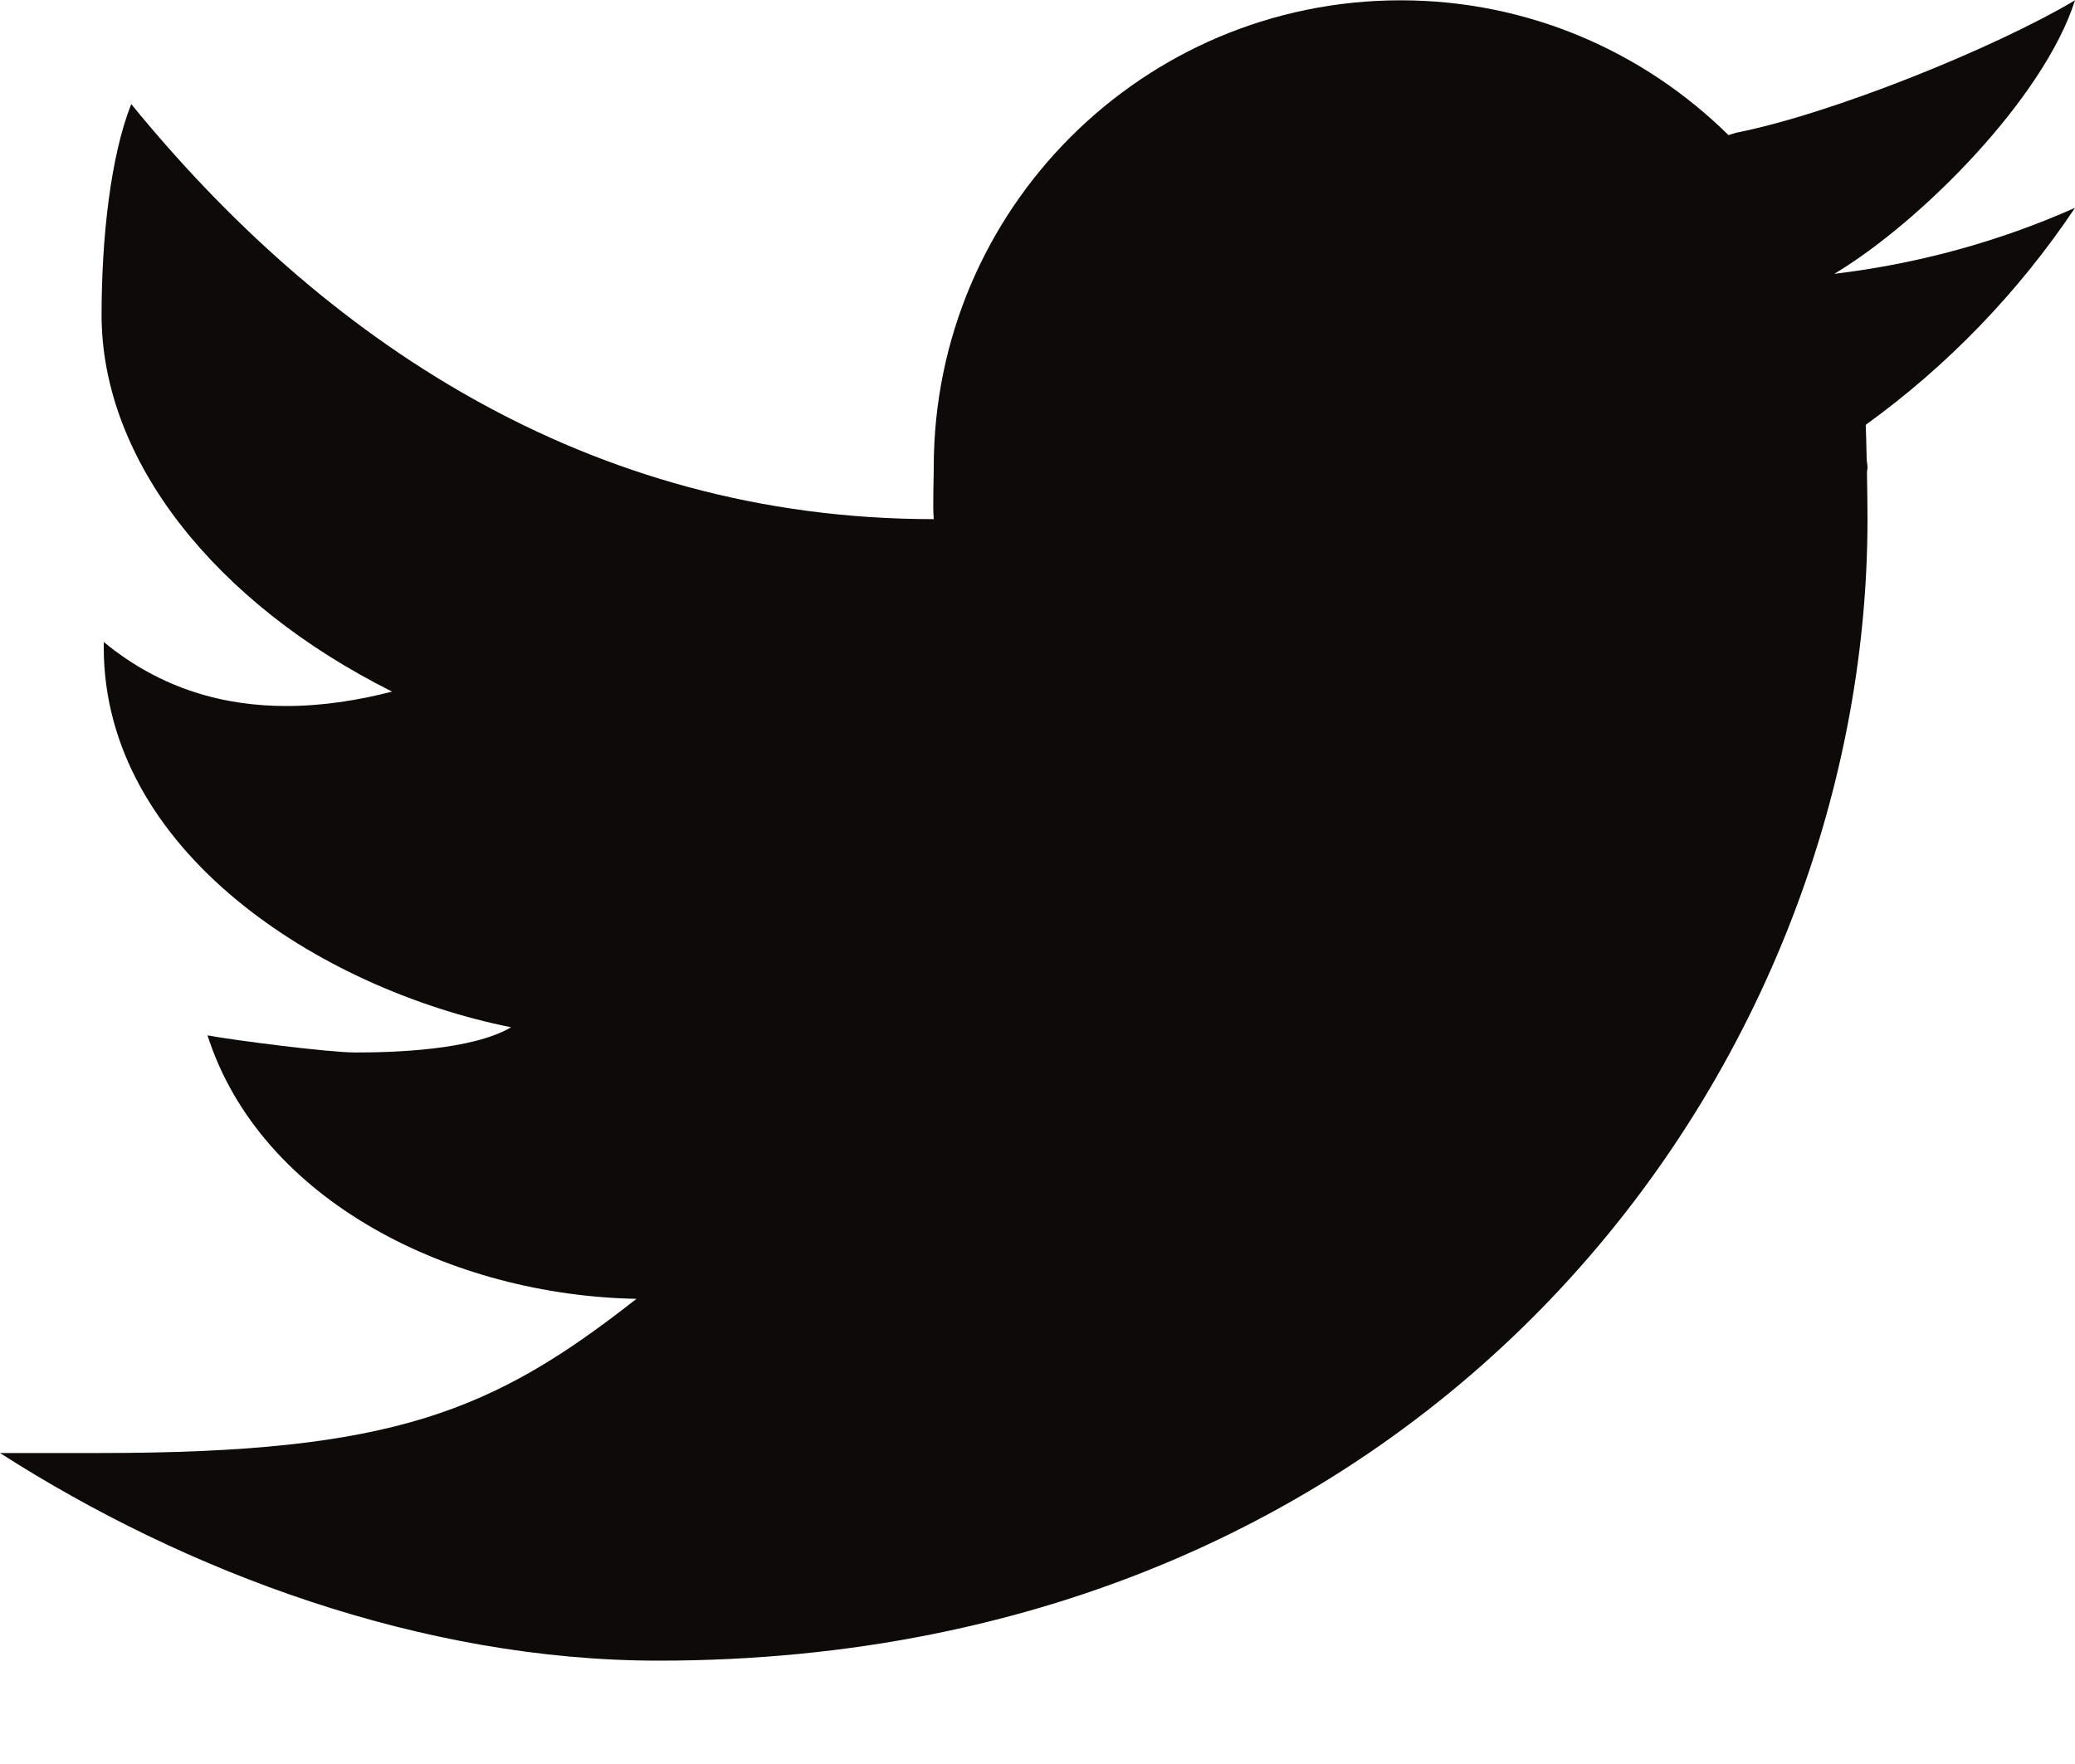 <svg width="20" height="17" viewBox="0 0 20 17" fill="none" xmlns="http://www.w3.org/2000/svg">
<path d="M20 0.003C19.22 0.466 17.655 1.097 16.735 1.279C16.708 1.286 16.686 1.295 16.66 1.302C15.847 0.5 14.733 0.003 13.5 0.003C11.015 0.003 9 2.018 9 4.503C9 4.634 8.989 4.875 9 5.003C5.647 5.003 3.095 3.247 1.265 1.003C1.066 1.503 0.979 2.293 0.979 3.035C0.979 4.436 2.074 5.812 3.779 6.665C3.465 6.746 3.119 6.804 2.759 6.804C2.178 6.804 1.563 6.651 1 6.187C1 6.204 1 6.22 1 6.238C1 8.196 3.078 9.529 4.926 9.9C4.551 10.121 3.795 10.143 3.426 10.143C3.166 10.143 2.246 10.024 2 9.978C2.514 11.583 4.368 12.485 6.135 12.517C4.753 13.601 3.794 14.003 0.964 14.003H0C1.788 15.149 4.065 16.004 6.347 16.004C13.777 16.004 18 10.341 18 5.003C18 4.917 17.998 4.737 17.995 4.556C17.995 4.538 18 4.521 18 4.503C18 4.476 17.992 4.45 17.992 4.423C17.989 4.287 17.986 4.16 17.983 4.094C18.773 3.524 19.458 2.813 20 2.003C19.275 2.325 18.497 2.541 17.68 2.639C18.514 2.139 19.699 0.947 20 0.003Z" fill="#0F0A0A"/>
</svg>
